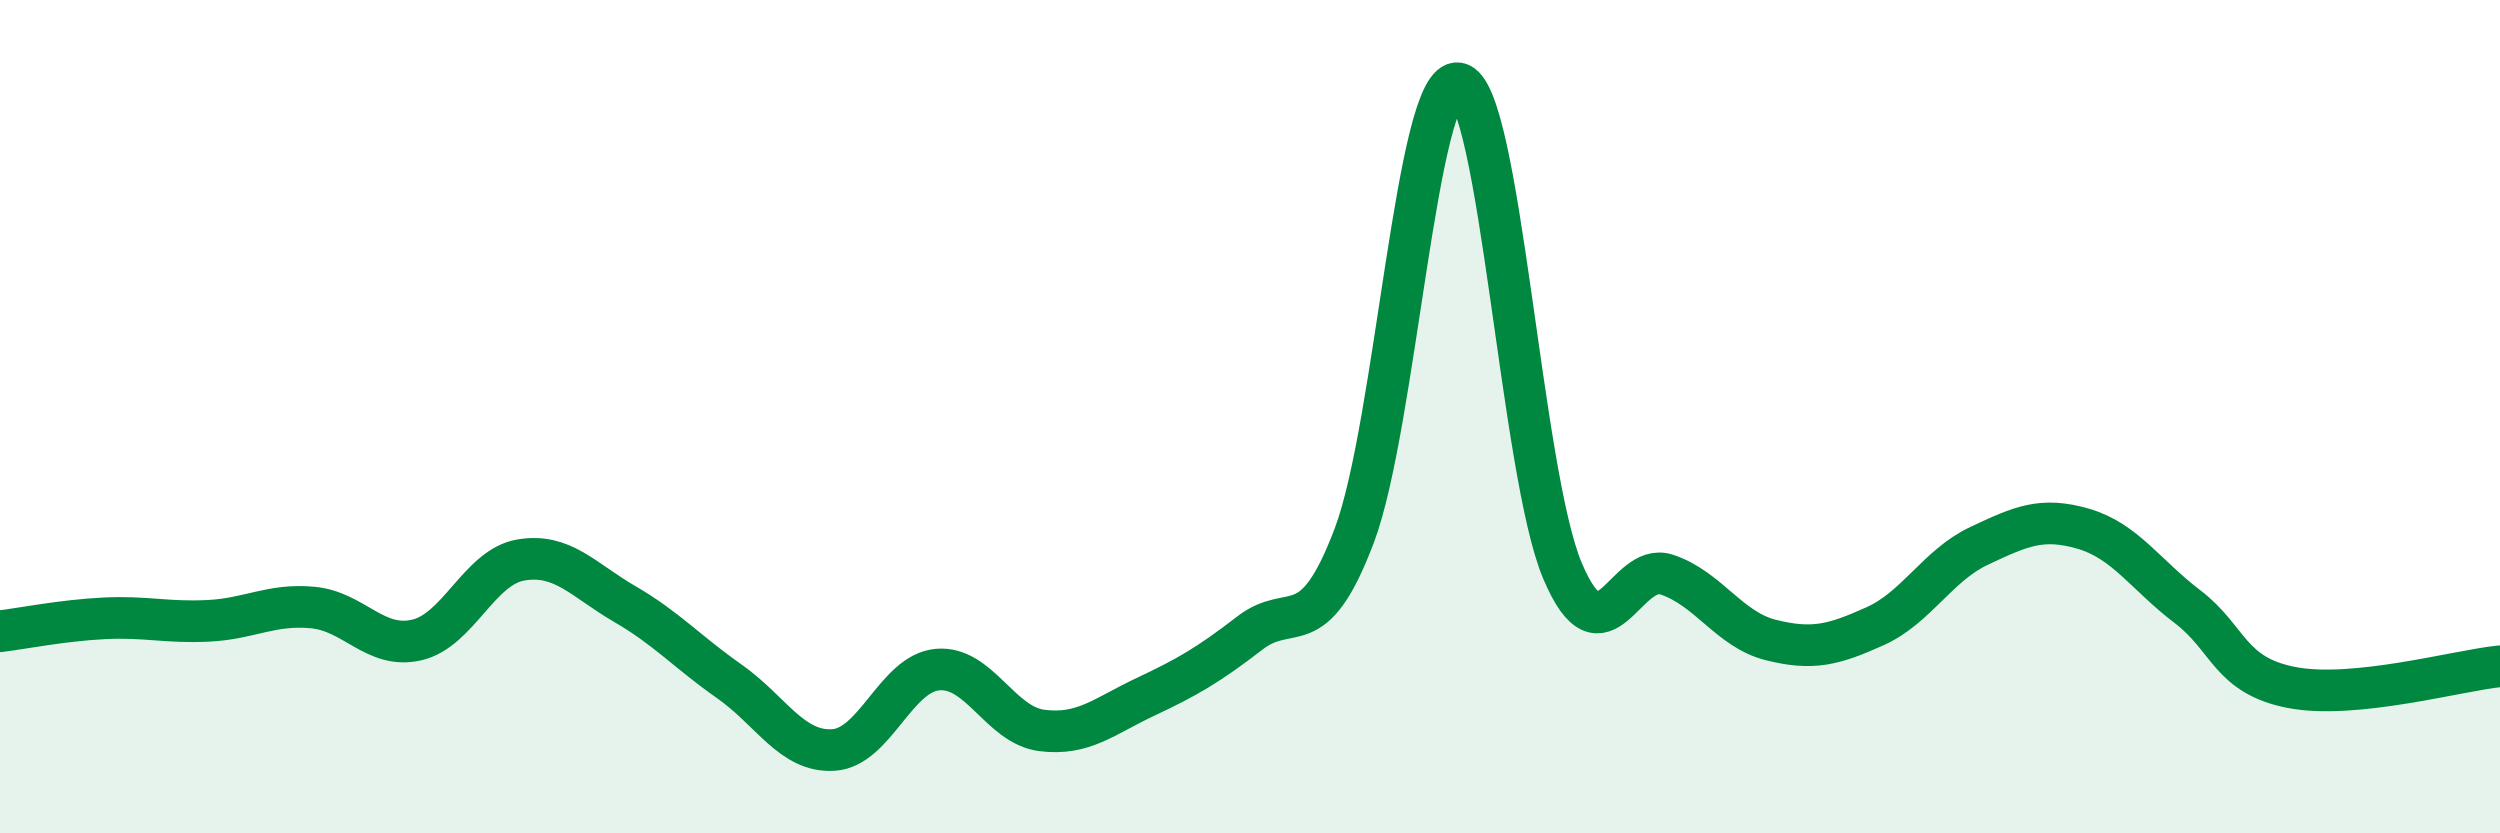 
    <svg width="60" height="20" viewBox="0 0 60 20" xmlns="http://www.w3.org/2000/svg">
      <path
        d="M 0,15.15 C 0.5,15.09 1.5,14.89 2.5,14.84 C 3.5,14.79 4,14.95 5,14.9 C 6,14.85 6.5,14.49 7.5,14.58 C 8.5,14.67 9,15.59 10,15.36 C 11,15.13 11.5,13.61 12.5,13.44 C 13.5,13.27 14,13.92 15,14.5 C 16,15.08 16.5,15.65 17.5,16.35 C 18.5,17.05 19,18.06 20,18 C 21,17.94 21.5,16.16 22.5,16.07 C 23.5,15.98 24,17.4 25,17.53 C 26,17.66 26.5,17.19 27.5,16.72 C 28.5,16.25 29,15.96 30,15.19 C 31,14.42 31.5,15.5 32.5,12.86 C 33.5,10.22 34,1.83 35,2 C 36,2.17 36.5,11.34 37.5,13.7 C 38.5,16.06 39,13.46 40,13.79 C 41,14.12 41.5,15.11 42.5,15.36 C 43.5,15.61 44,15.48 45,15.03 C 46,14.58 46.5,13.57 47.5,13.1 C 48.5,12.63 49,12.4 50,12.69 C 51,12.98 51.5,13.8 52.5,14.56 C 53.5,15.32 53.5,16.21 55,16.5 C 56.5,16.79 59,16.09 60,15.99L60 20L0 20Z"
        fill="#008740"
        opacity="0.1"
        stroke-linecap="round"
        stroke-linejoin="round"
      />
      <path
        d="M 0,15.15 C 0.5,15.09 1.5,14.89 2.5,14.84 C 3.5,14.79 4,14.95 5,14.9 C 6,14.85 6.5,14.49 7.5,14.58 C 8.5,14.67 9,15.59 10,15.36 C 11,15.13 11.5,13.61 12.5,13.44 C 13.5,13.27 14,13.92 15,14.5 C 16,15.08 16.5,15.65 17.5,16.35 C 18.5,17.05 19,18.06 20,18 C 21,17.94 21.5,16.16 22.5,16.07 C 23.5,15.98 24,17.4 25,17.53 C 26,17.66 26.5,17.19 27.5,16.72 C 28.5,16.25 29,15.96 30,15.19 C 31,14.42 31.5,15.5 32.5,12.86 C 33.5,10.22 34,1.83 35,2 C 36,2.17 36.5,11.34 37.5,13.7 C 38.5,16.06 39,13.46 40,13.79 C 41,14.12 41.5,15.11 42.5,15.36 C 43.5,15.61 44,15.48 45,15.03 C 46,14.58 46.5,13.57 47.5,13.1 C 48.5,12.63 49,12.4 50,12.69 C 51,12.98 51.5,13.8 52.5,14.56 C 53.5,15.32 53.5,16.21 55,16.5 C 56.5,16.79 59,16.09 60,15.99"
        stroke="#008740"
        stroke-width="1"
        fill="none"
        stroke-linecap="round"
        stroke-linejoin="round"
      />
    </svg>
  